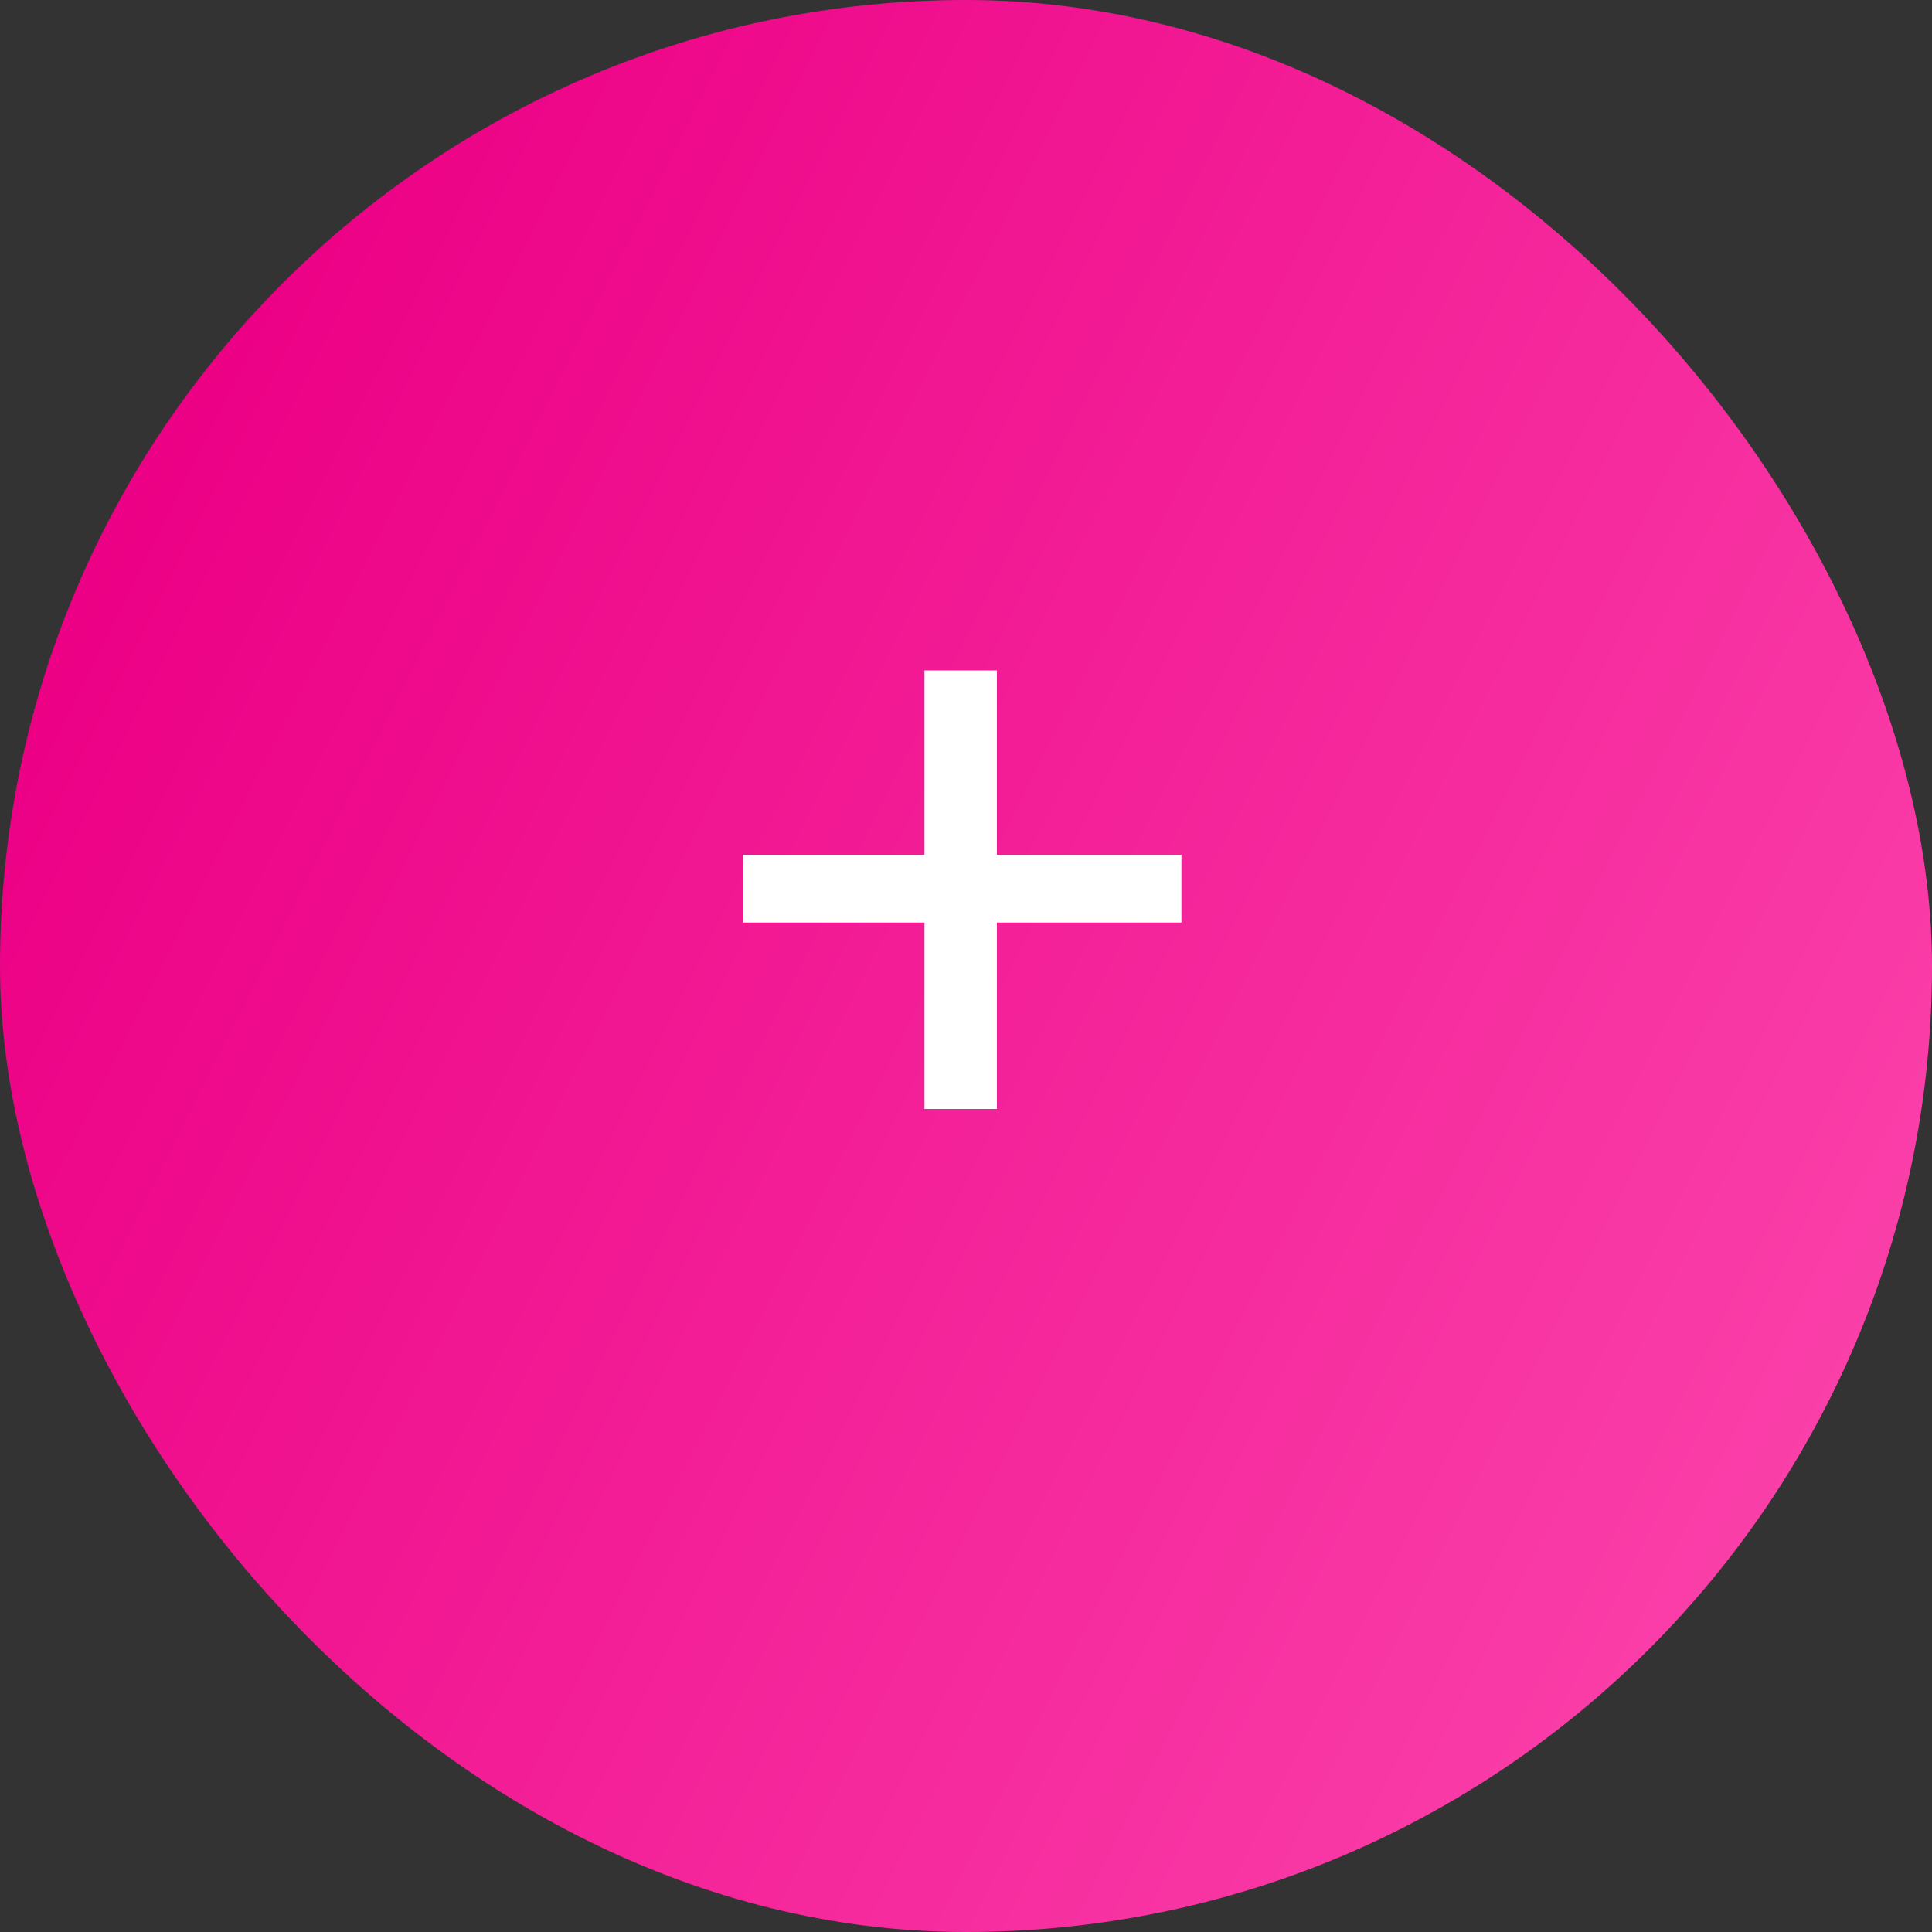 <?xml version="1.0" encoding="UTF-8"?>
<svg xmlns="http://www.w3.org/2000/svg" width="50" height="50" viewBox="0 0 50 50" fill="none">
  <rect x="0" y="0" width="50" height="50" fill="#333333" stroke="none"/>
  <rect width="50" height="50" rx="25" fill="url(#paint0_linear_22_406)"></rect>
  <path d="M23.925 23.875H19.225V22.125H23.925V17.35H25.8V22.125H30.575V23.875H25.8V28.7H23.925V23.875Z" fill="white"></path>
  <defs>
    <linearGradient id="paint0_linear_22_406" x1="9.735" y1="1.52294e-06" x2="62.235" y2="26.46" gradientUnits="userSpaceOnUse">
      <stop stop-color="#EC0085"></stop>
      <stop offset="1" stop-color="#FD4AAF"></stop>
    </linearGradient>
  </defs>
</svg>
